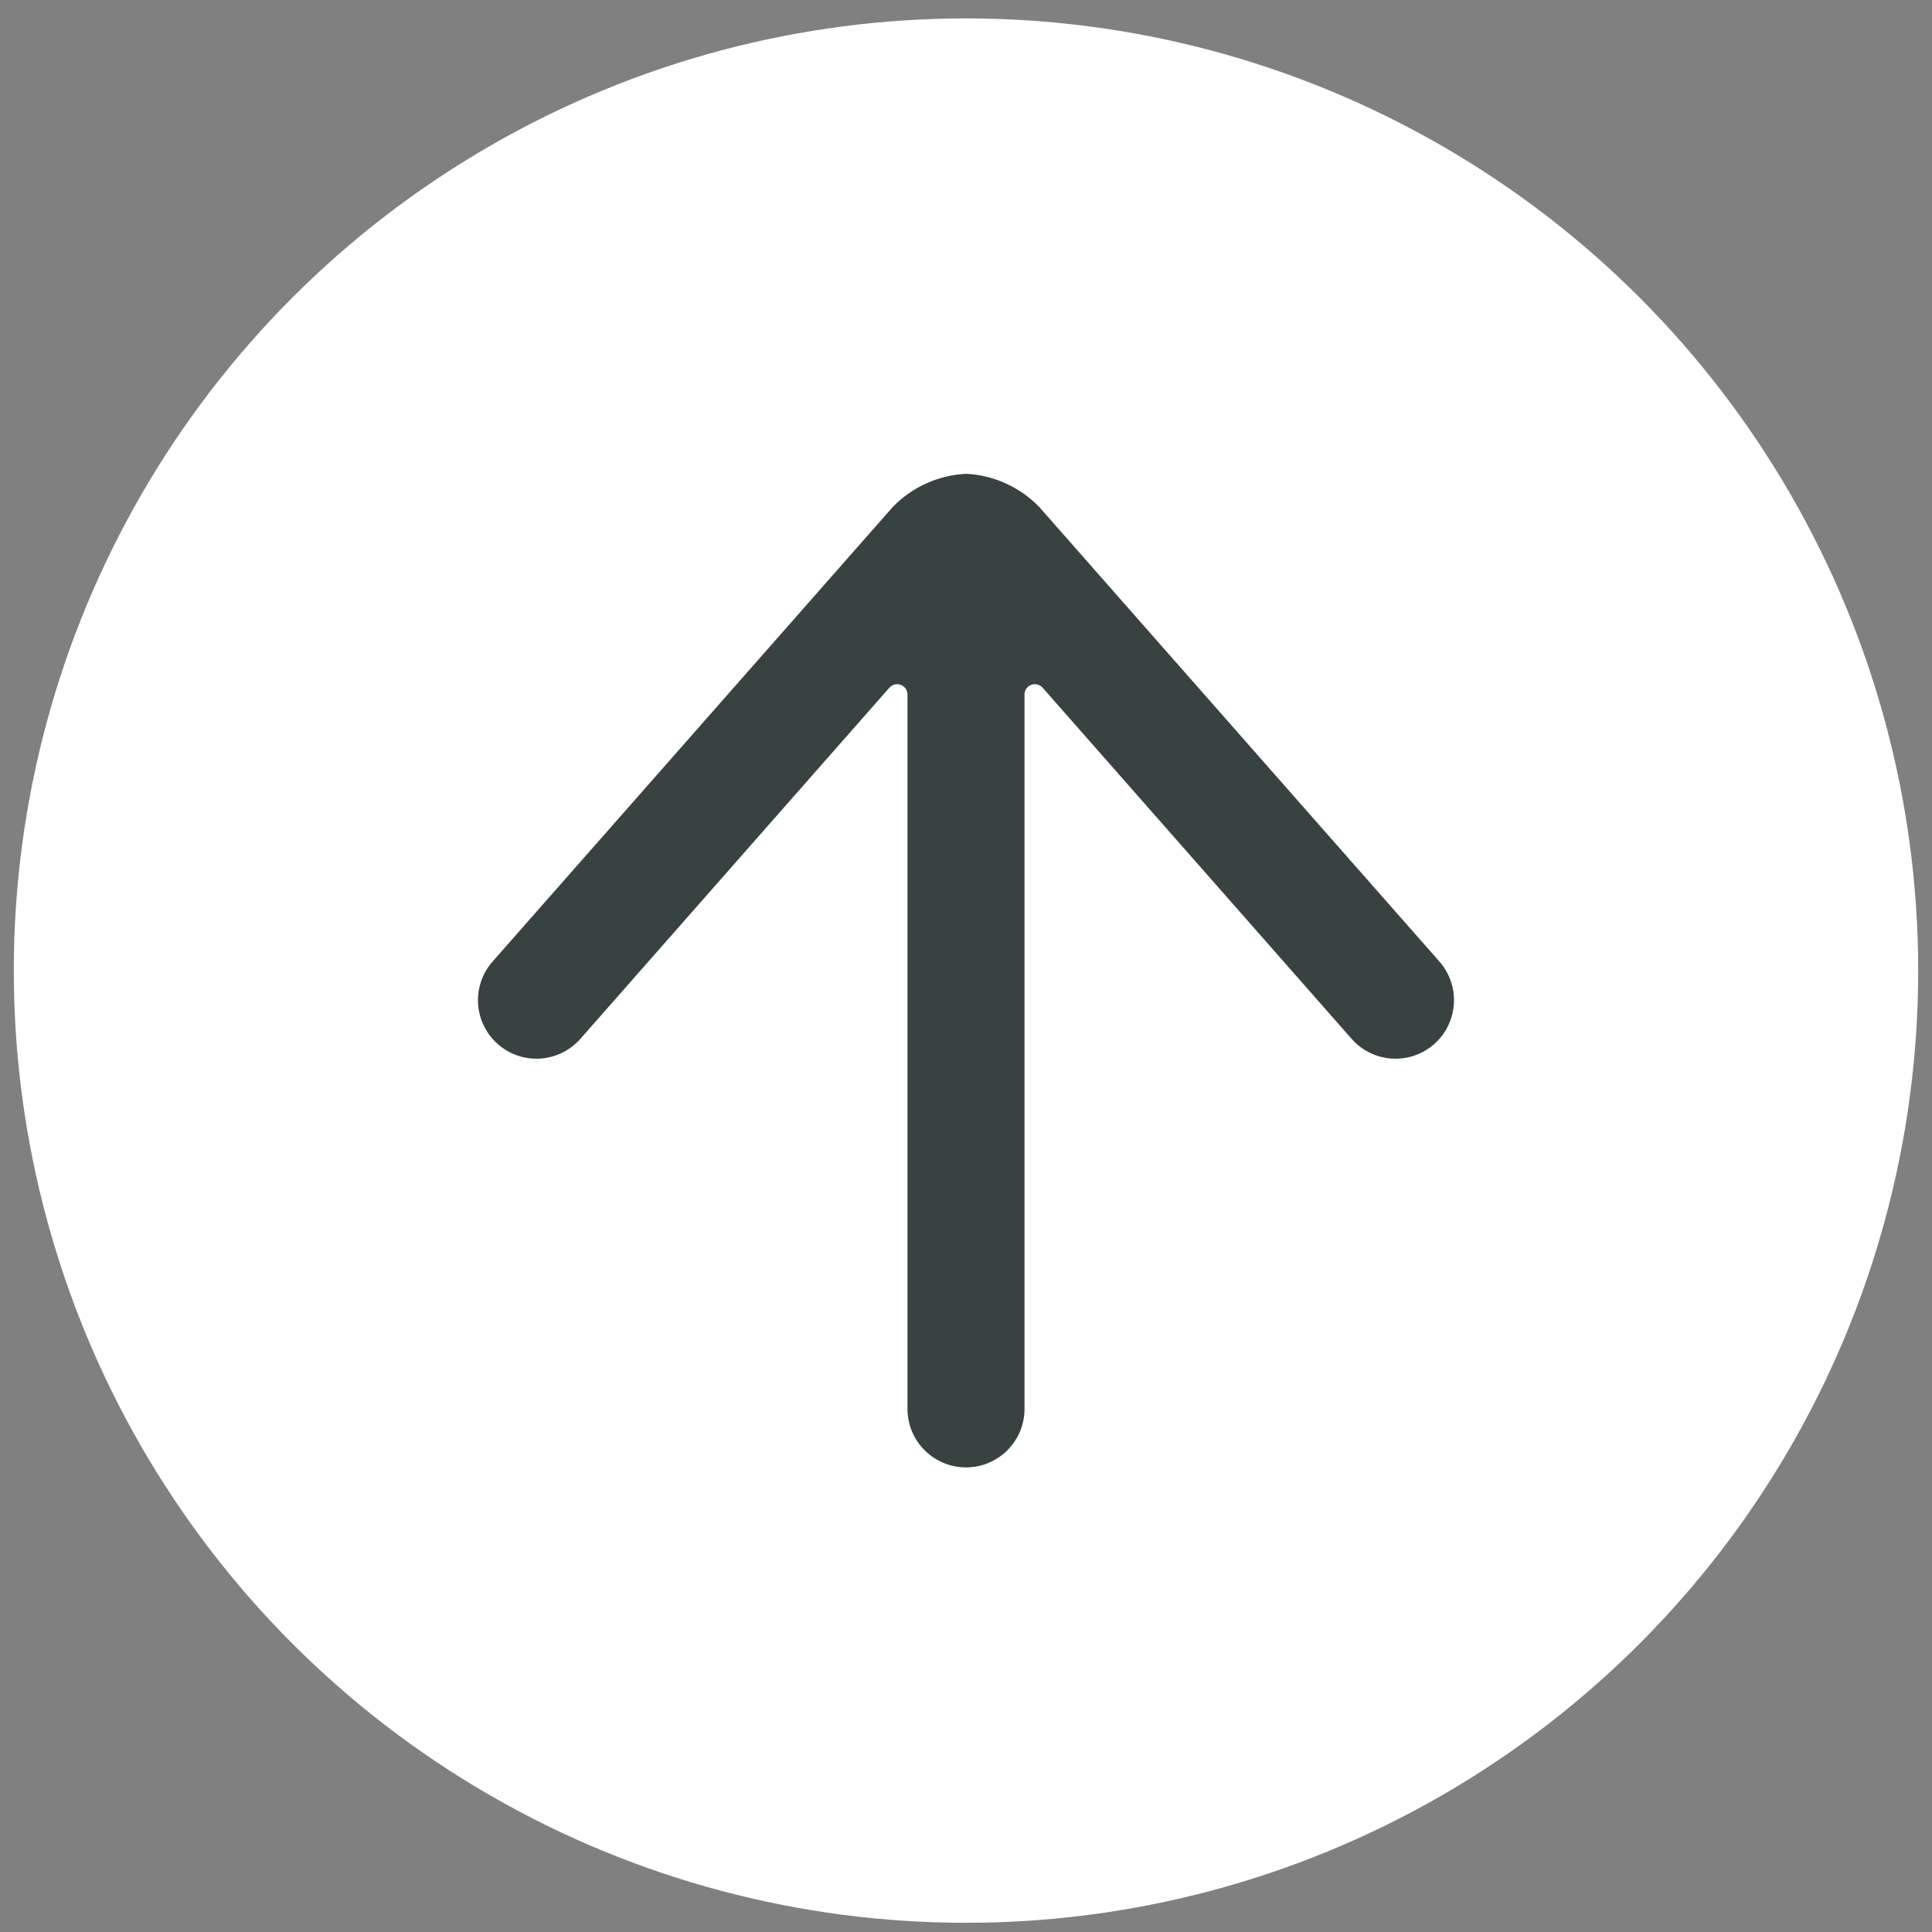 <svg width="42" height="42" viewBox="0 0 42 42" fill="none" xmlns="http://www.w3.org/2000/svg">
<rect x="0" y="0" width="42" height="42" fill="#808080" stroke="none"/>
<circle cx="21" cy="21.1" r="20.7" fill="white"/>
<path d="M31.279 20.889L22.591 11.02C22.171 10.587 21.602 10.329 21 10.3C20.398 10.33 19.829 10.587 19.409 11.02L10.721 20.889C10.412 21.228 10.311 21.708 10.455 22.144C10.6 22.58 10.968 22.904 11.418 22.992C11.869 23.08 12.332 22.918 12.63 22.569L19.335 14.949C19.397 14.88 19.496 14.855 19.583 14.888C19.671 14.922 19.728 15.005 19.728 15.099V30.628C19.728 31.331 20.298 31.9 21 31.9C21.702 31.9 22.272 31.331 22.272 30.628V15.099C22.271 15.005 22.33 14.921 22.417 14.888C22.505 14.855 22.604 14.88 22.666 14.95L29.37 22.569C29.668 22.918 30.131 23.08 30.581 22.992C31.032 22.904 31.4 22.58 31.544 22.144C31.689 21.708 31.587 21.228 31.279 20.889Z" fill="#384241"/>
</svg>
